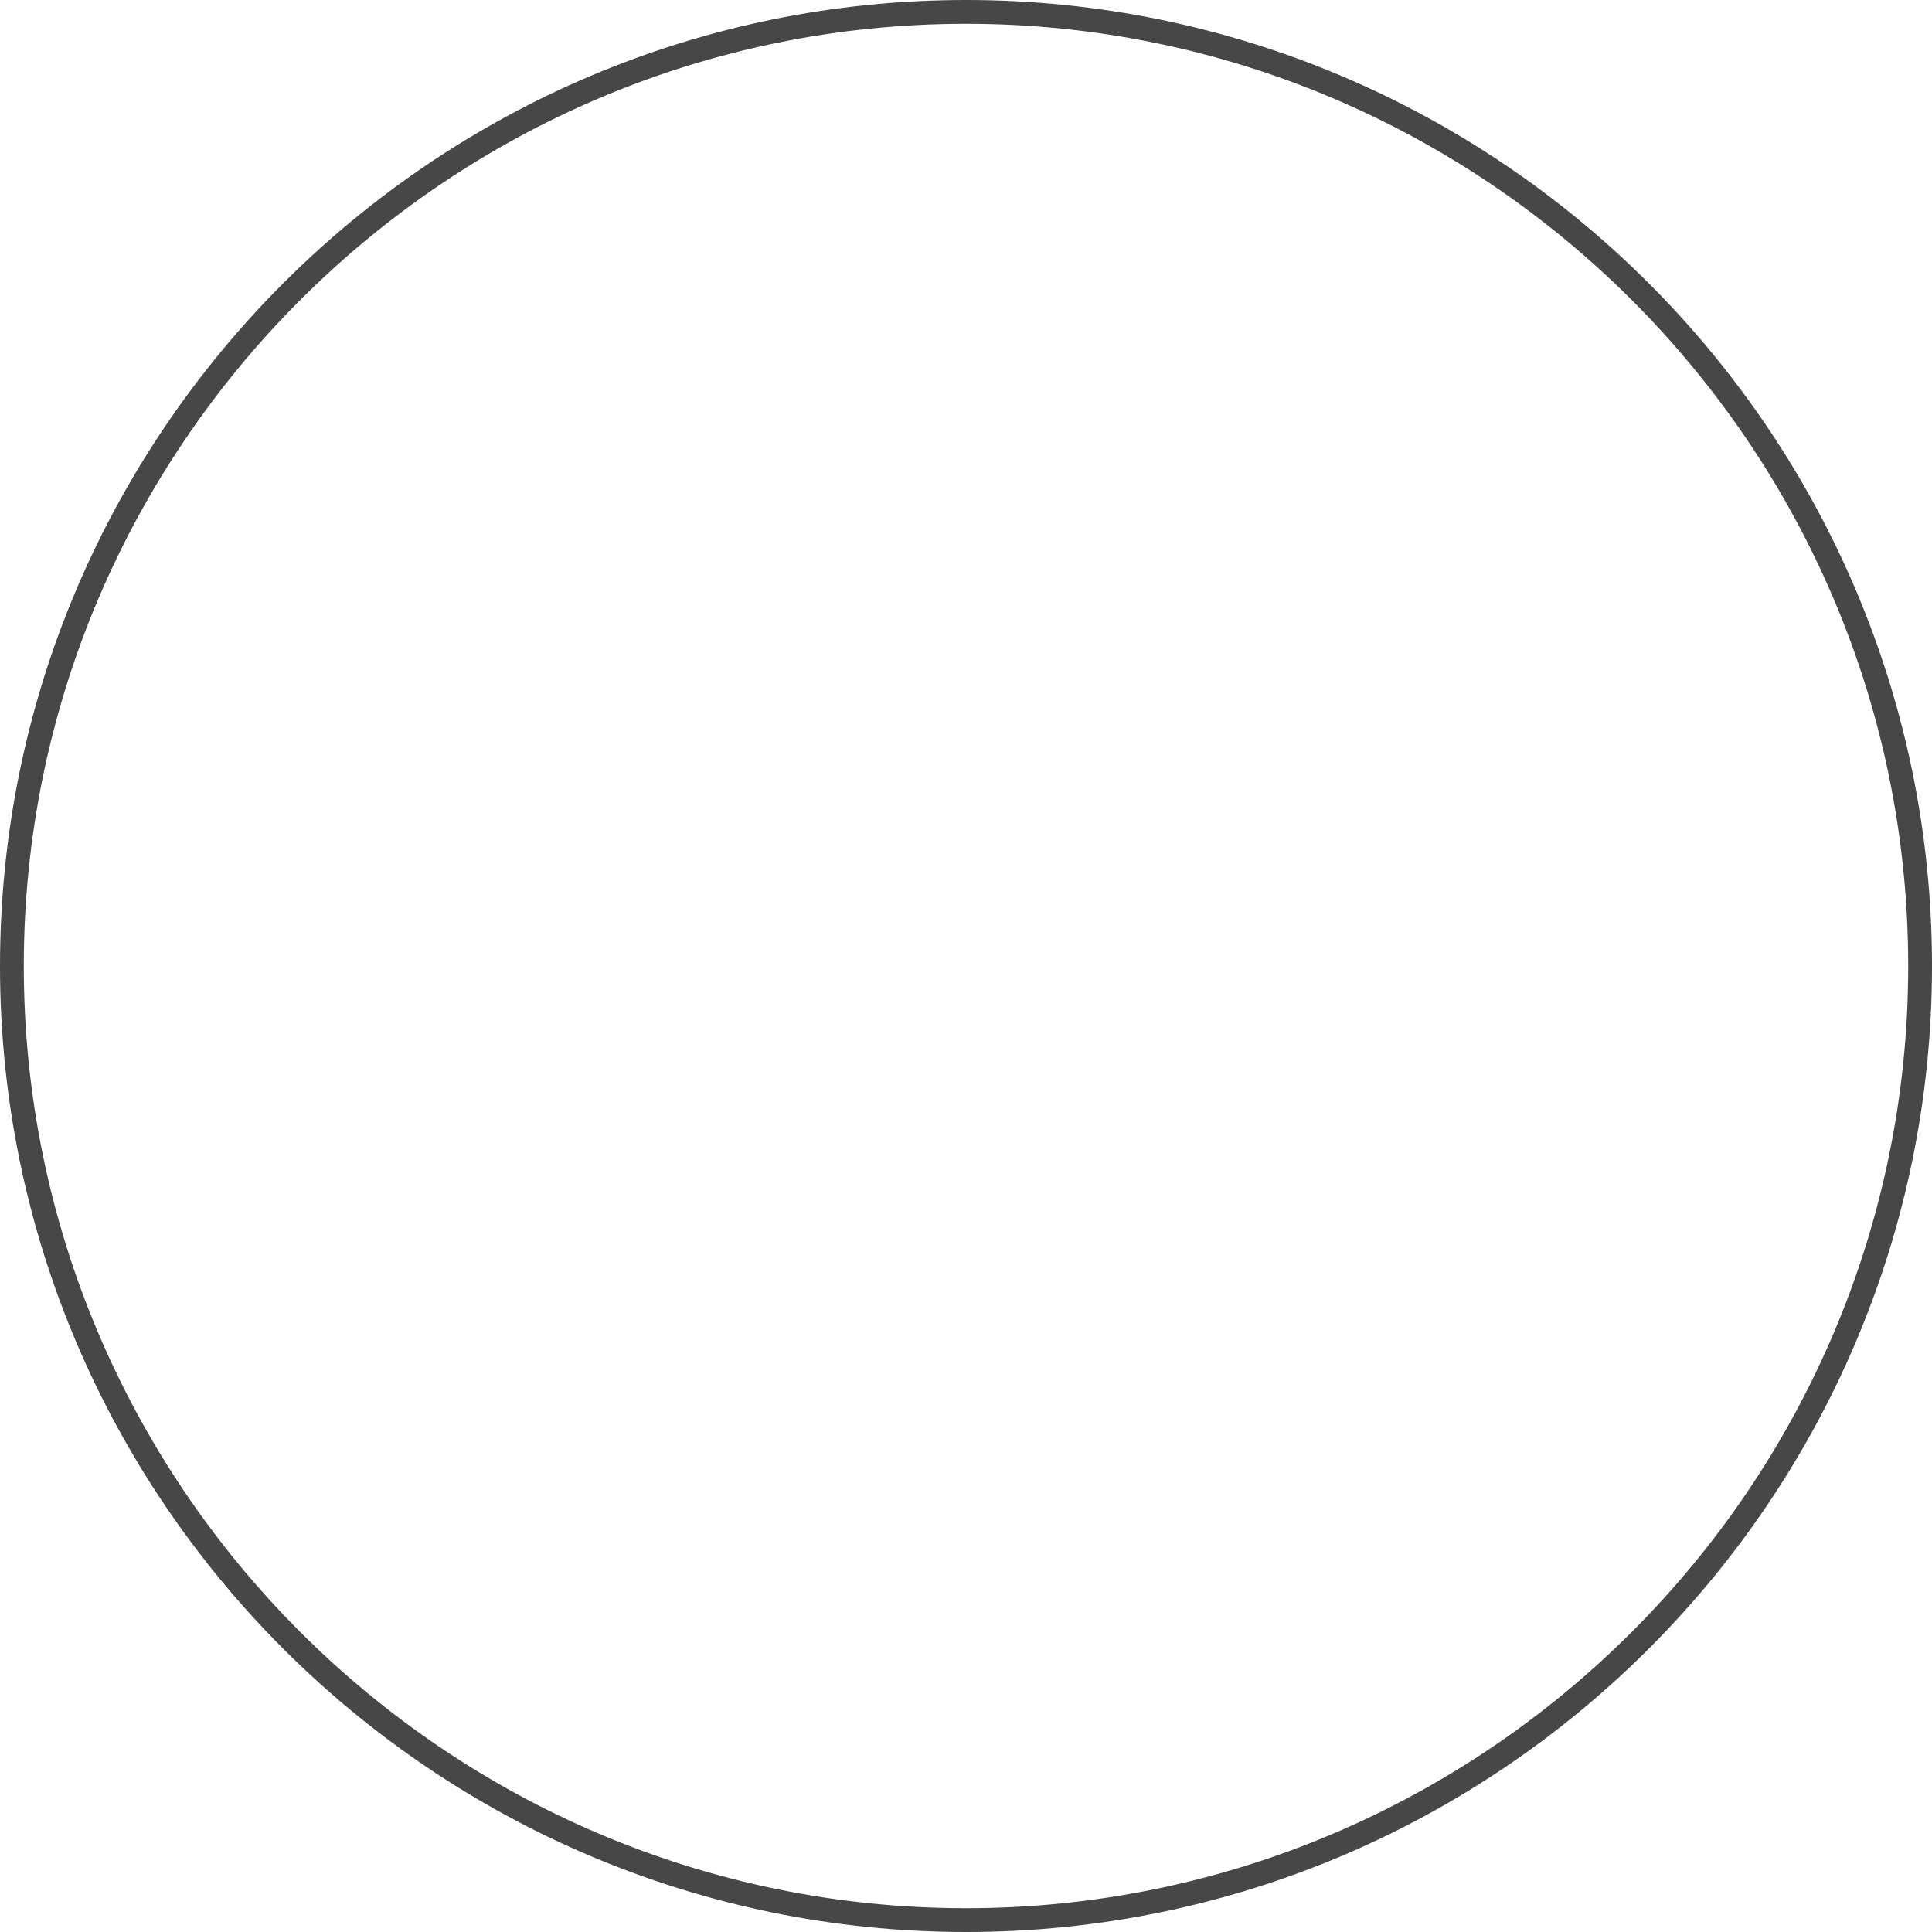 <?xml version="1.0" encoding="utf-8"?>
<svg xmlns="http://www.w3.org/2000/svg" fill="none" height="100%" overflow="visible" preserveAspectRatio="none" style="display: block;" viewBox="0 0 35 35" width="100%">
<path d="M17.5 0C7.85 0 0 7.85 0 17.5C0 27.15 7.85 35 17.5 35C27.15 35 35 27.15 35 17.5C35 7.85 27.15 0 17.5 0ZM17.5 34.569C8.091 34.569 0.431 26.909 0.431 17.5C0.431 8.091 8.091 0.431 17.5 0.431C26.909 0.431 34.569 8.091 34.569 17.5C34.569 26.909 26.909 34.569 17.5 34.569Z" fill="#474747" id="Vector"/>
</svg>